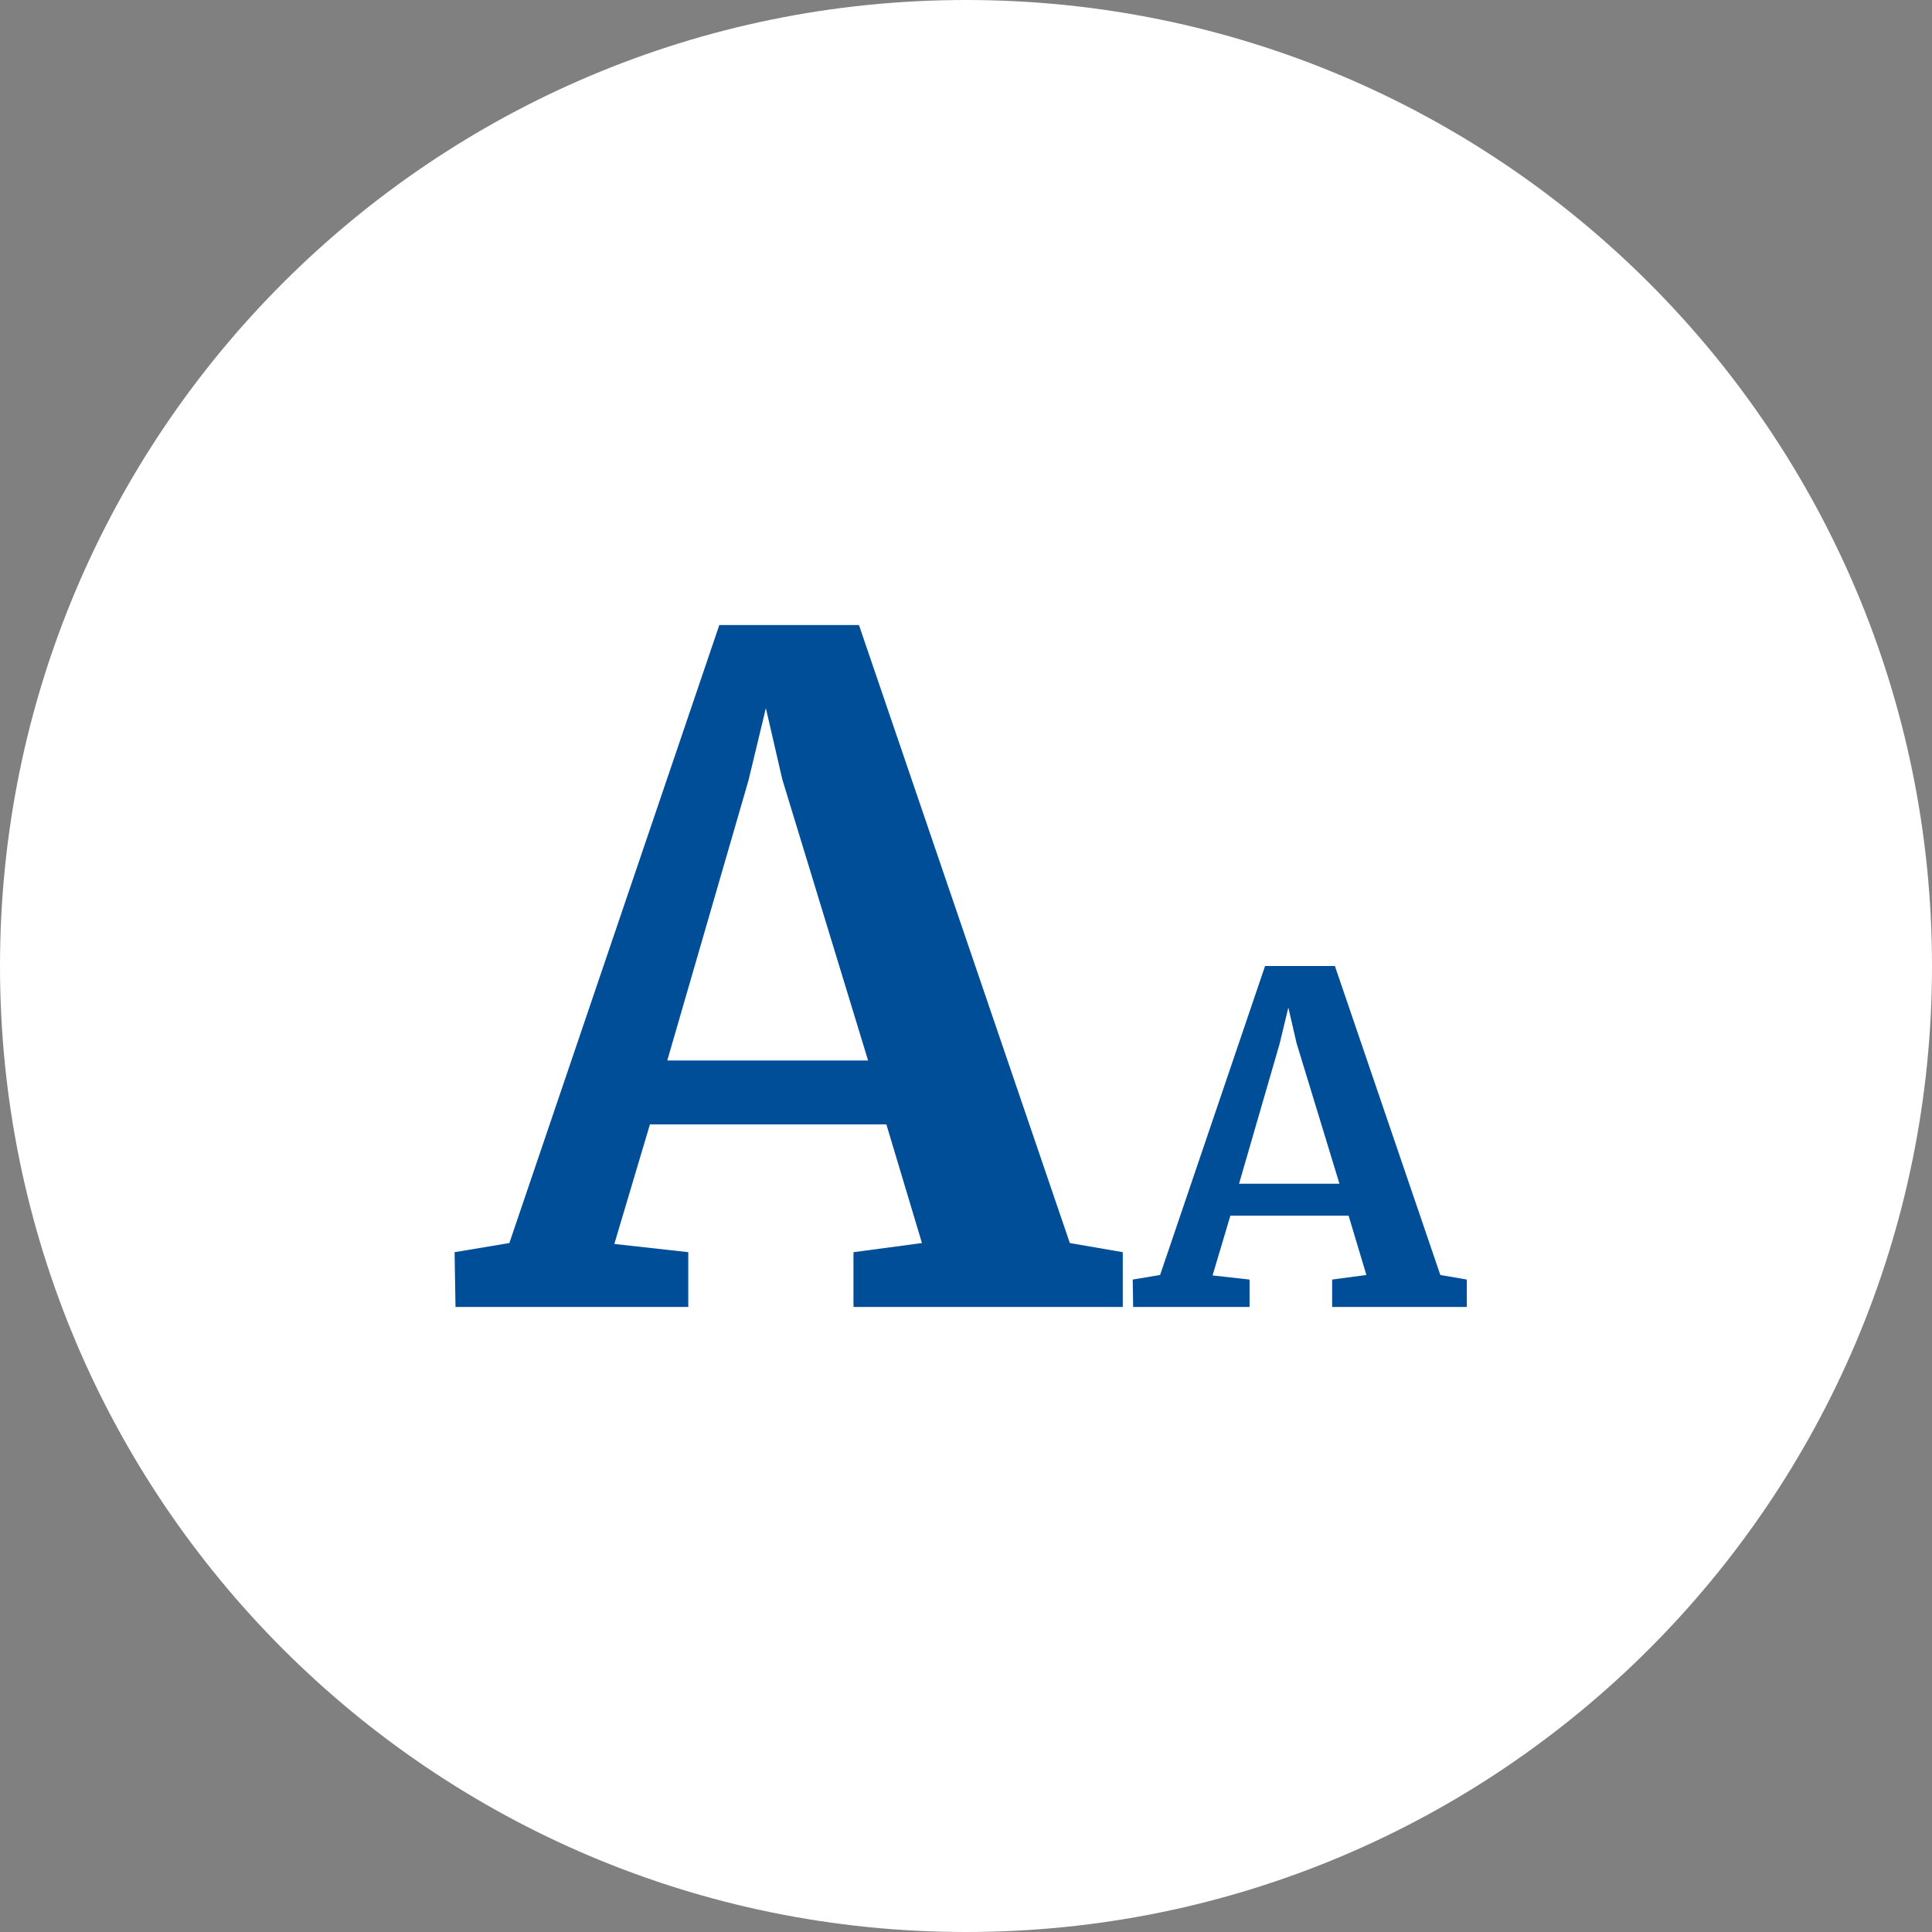 <svg width="136" height="136" viewBox="0 0 136 136" fill="none" xmlns="http://www.w3.org/2000/svg">
<rect x="0" y="0" width="136" height="136" fill="#808080" stroke="none"/>
<path d="M136 68C136 105.555 105.555 136 68 136C30.445 136 0 105.555 0 68C0 30.445 30.445 0 68 0C105.555 0 136 30.445 136 68Z" fill="white"/>
<path d="M35.855 87.502L32 88.145L32.064 92H48.45V88.145L43.245 87.566L45.751 79.149H62.394L64.9 87.502L60.08 88.145V92H79.036V88.145L75.309 87.502L60.466 44H50.635L35.855 87.502ZM61.108 74.651H46.972L52.691 54.924L53.912 49.847L55.068 54.859L61.108 74.651Z" fill="#004E98"/>
<path d="M81.663 89.751L79.735 90.072L79.767 92H87.96V90.072L85.357 89.783L86.61 85.574H94.932L96.185 89.751L93.775 90.072V92H103.253V90.072L101.39 89.751L93.968 68H89.052L81.663 89.751ZM94.289 83.325H87.221L90.08 73.462L90.691 70.924L91.269 73.43L94.289 83.325Z" fill="#004E98"/>
</svg>
